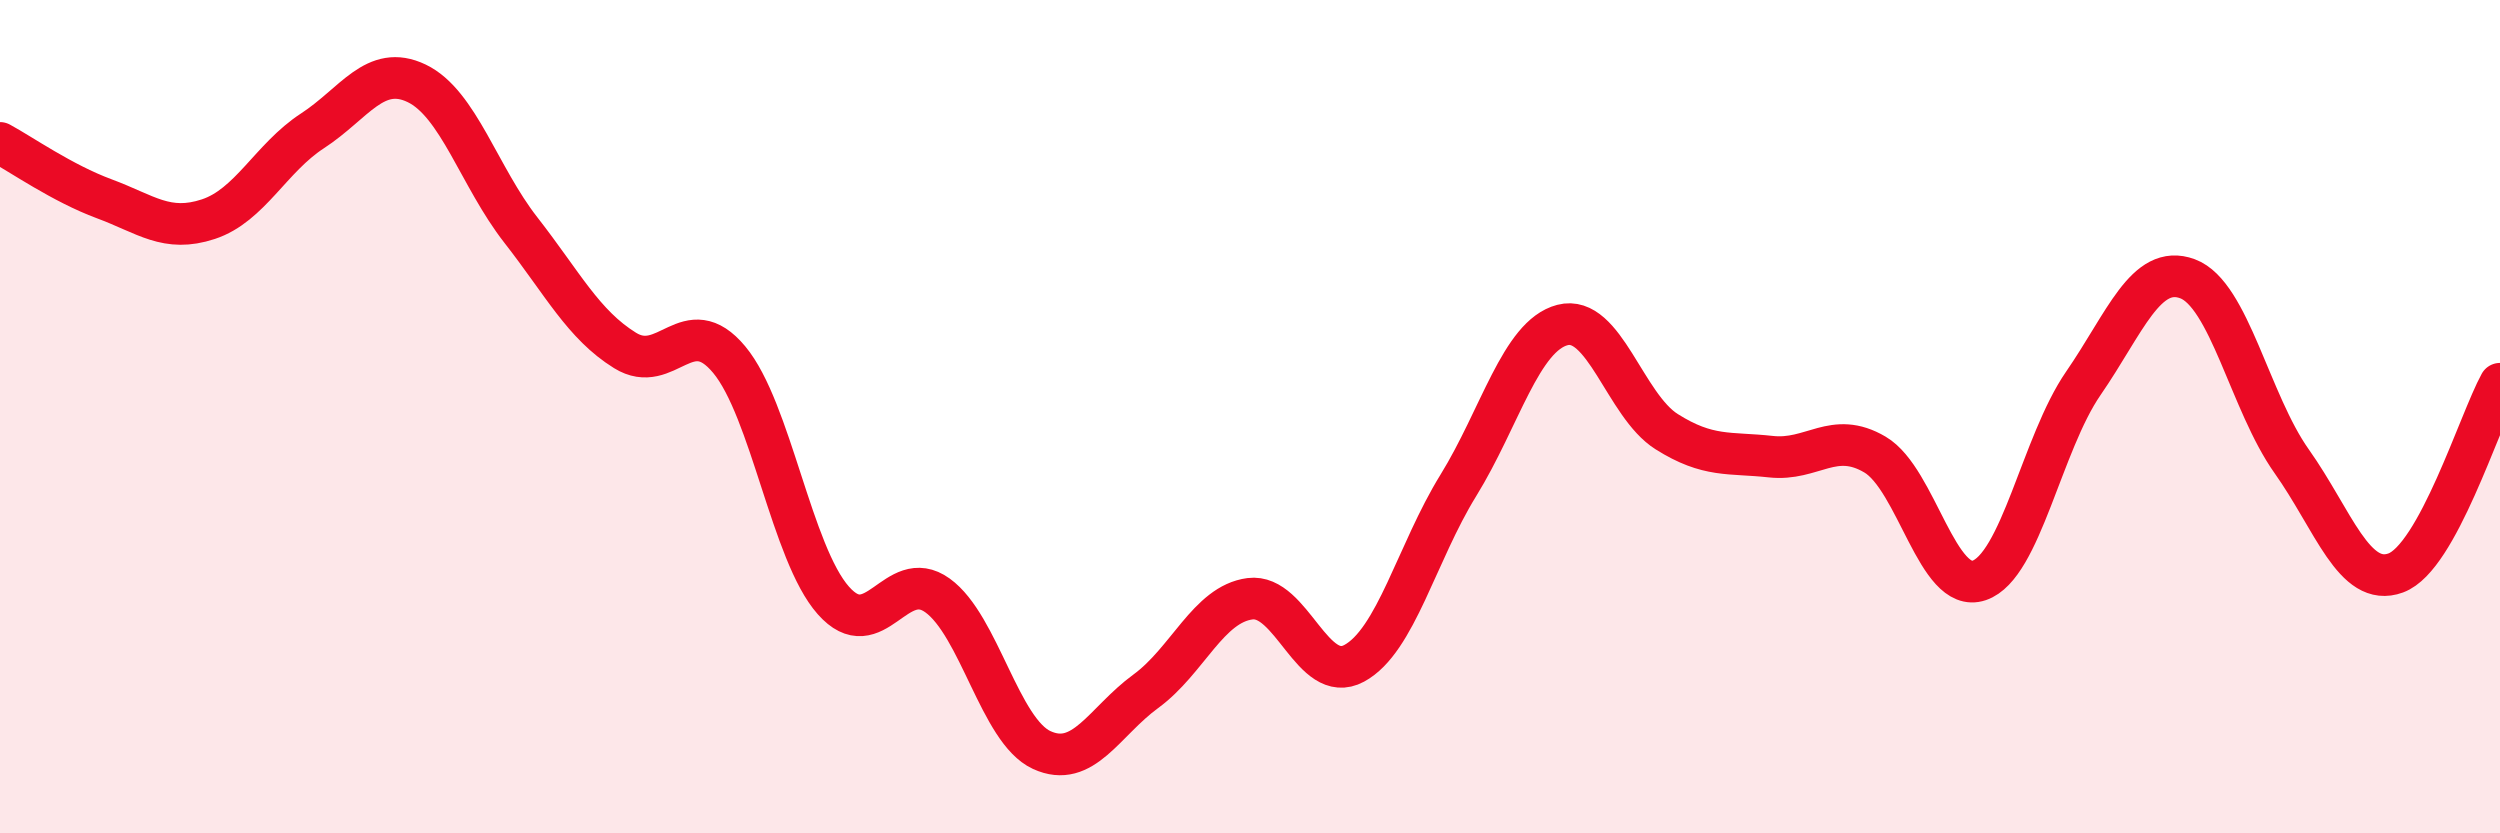
    <svg width="60" height="20" viewBox="0 0 60 20" xmlns="http://www.w3.org/2000/svg">
      <path
        d="M 0,3.43 C 0.5,3.7 1.5,4.4 2.5,4.77 C 3.5,5.14 4,5.59 5,5.26 C 6,4.93 6.5,3.79 7.5,3.14 C 8.5,2.49 9,1.52 10,2 C 11,2.48 11.5,4.24 12.5,5.52 C 13.5,6.8 14,7.79 15,8.41 C 16,9.03 16.5,7.43 17.5,8.63 C 18.5,9.83 19,13.28 20,14.41 C 21,15.54 21.5,13.57 22.5,14.29 C 23.5,15.01 24,17.54 25,18 C 26,18.46 26.5,17.32 27.5,16.59 C 28.5,15.86 29,14.5 30,14.37 C 31,14.24 31.5,16.46 32.5,15.92 C 33.5,15.38 34,13.27 35,11.65 C 36,10.03 36.5,8.06 37.5,7.8 C 38.5,7.54 39,9.73 40,10.36 C 41,10.99 41.5,10.85 42.5,10.96 C 43.5,11.07 44,10.32 45,10.91 C 46,11.5 46.5,14.27 47.5,13.93 C 48.5,13.59 49,10.65 50,9.2 C 51,7.75 51.5,6.32 52.5,6.69 C 53.5,7.06 54,9.66 55,11.07 C 56,12.48 56.5,14.12 57.5,13.75 C 58.5,13.38 59.5,10.12 60,9.21L60 20L0 20Z"
        fill="#EB0A25"
        opacity="0.1"
        stroke-linecap="round"
        stroke-linejoin="round"
      />
      <path
        d="M 0,3.43 C 0.5,3.7 1.5,4.4 2.5,4.77 C 3.5,5.14 4,5.59 5,5.26 C 6,4.93 6.5,3.79 7.5,3.14 C 8.5,2.49 9,1.52 10,2 C 11,2.48 11.5,4.24 12.5,5.52 C 13.5,6.8 14,7.79 15,8.41 C 16,9.03 16.5,7.43 17.5,8.63 C 18.5,9.83 19,13.28 20,14.41 C 21,15.54 21.5,13.57 22.5,14.29 C 23.5,15.01 24,17.54 25,18 C 26,18.46 26.5,17.32 27.5,16.59 C 28.5,15.86 29,14.5 30,14.37 C 31,14.24 31.5,16.46 32.5,15.92 C 33.5,15.38 34,13.27 35,11.65 C 36,10.03 36.5,8.06 37.5,7.8 C 38.5,7.54 39,9.73 40,10.36 C 41,10.99 41.5,10.85 42.5,10.96 C 43.5,11.07 44,10.32 45,10.91 C 46,11.5 46.5,14.27 47.5,13.93 C 48.5,13.59 49,10.65 50,9.2 C 51,7.75 51.5,6.32 52.5,6.69 C 53.5,7.06 54,9.66 55,11.07 C 56,12.48 56.5,14.12 57.5,13.75 C 58.5,13.38 59.5,10.12 60,9.21"
        stroke="#EB0A25"
        stroke-width="1"
        fill="none"
        stroke-linecap="round"
        stroke-linejoin="round"
      />
    </svg>
  